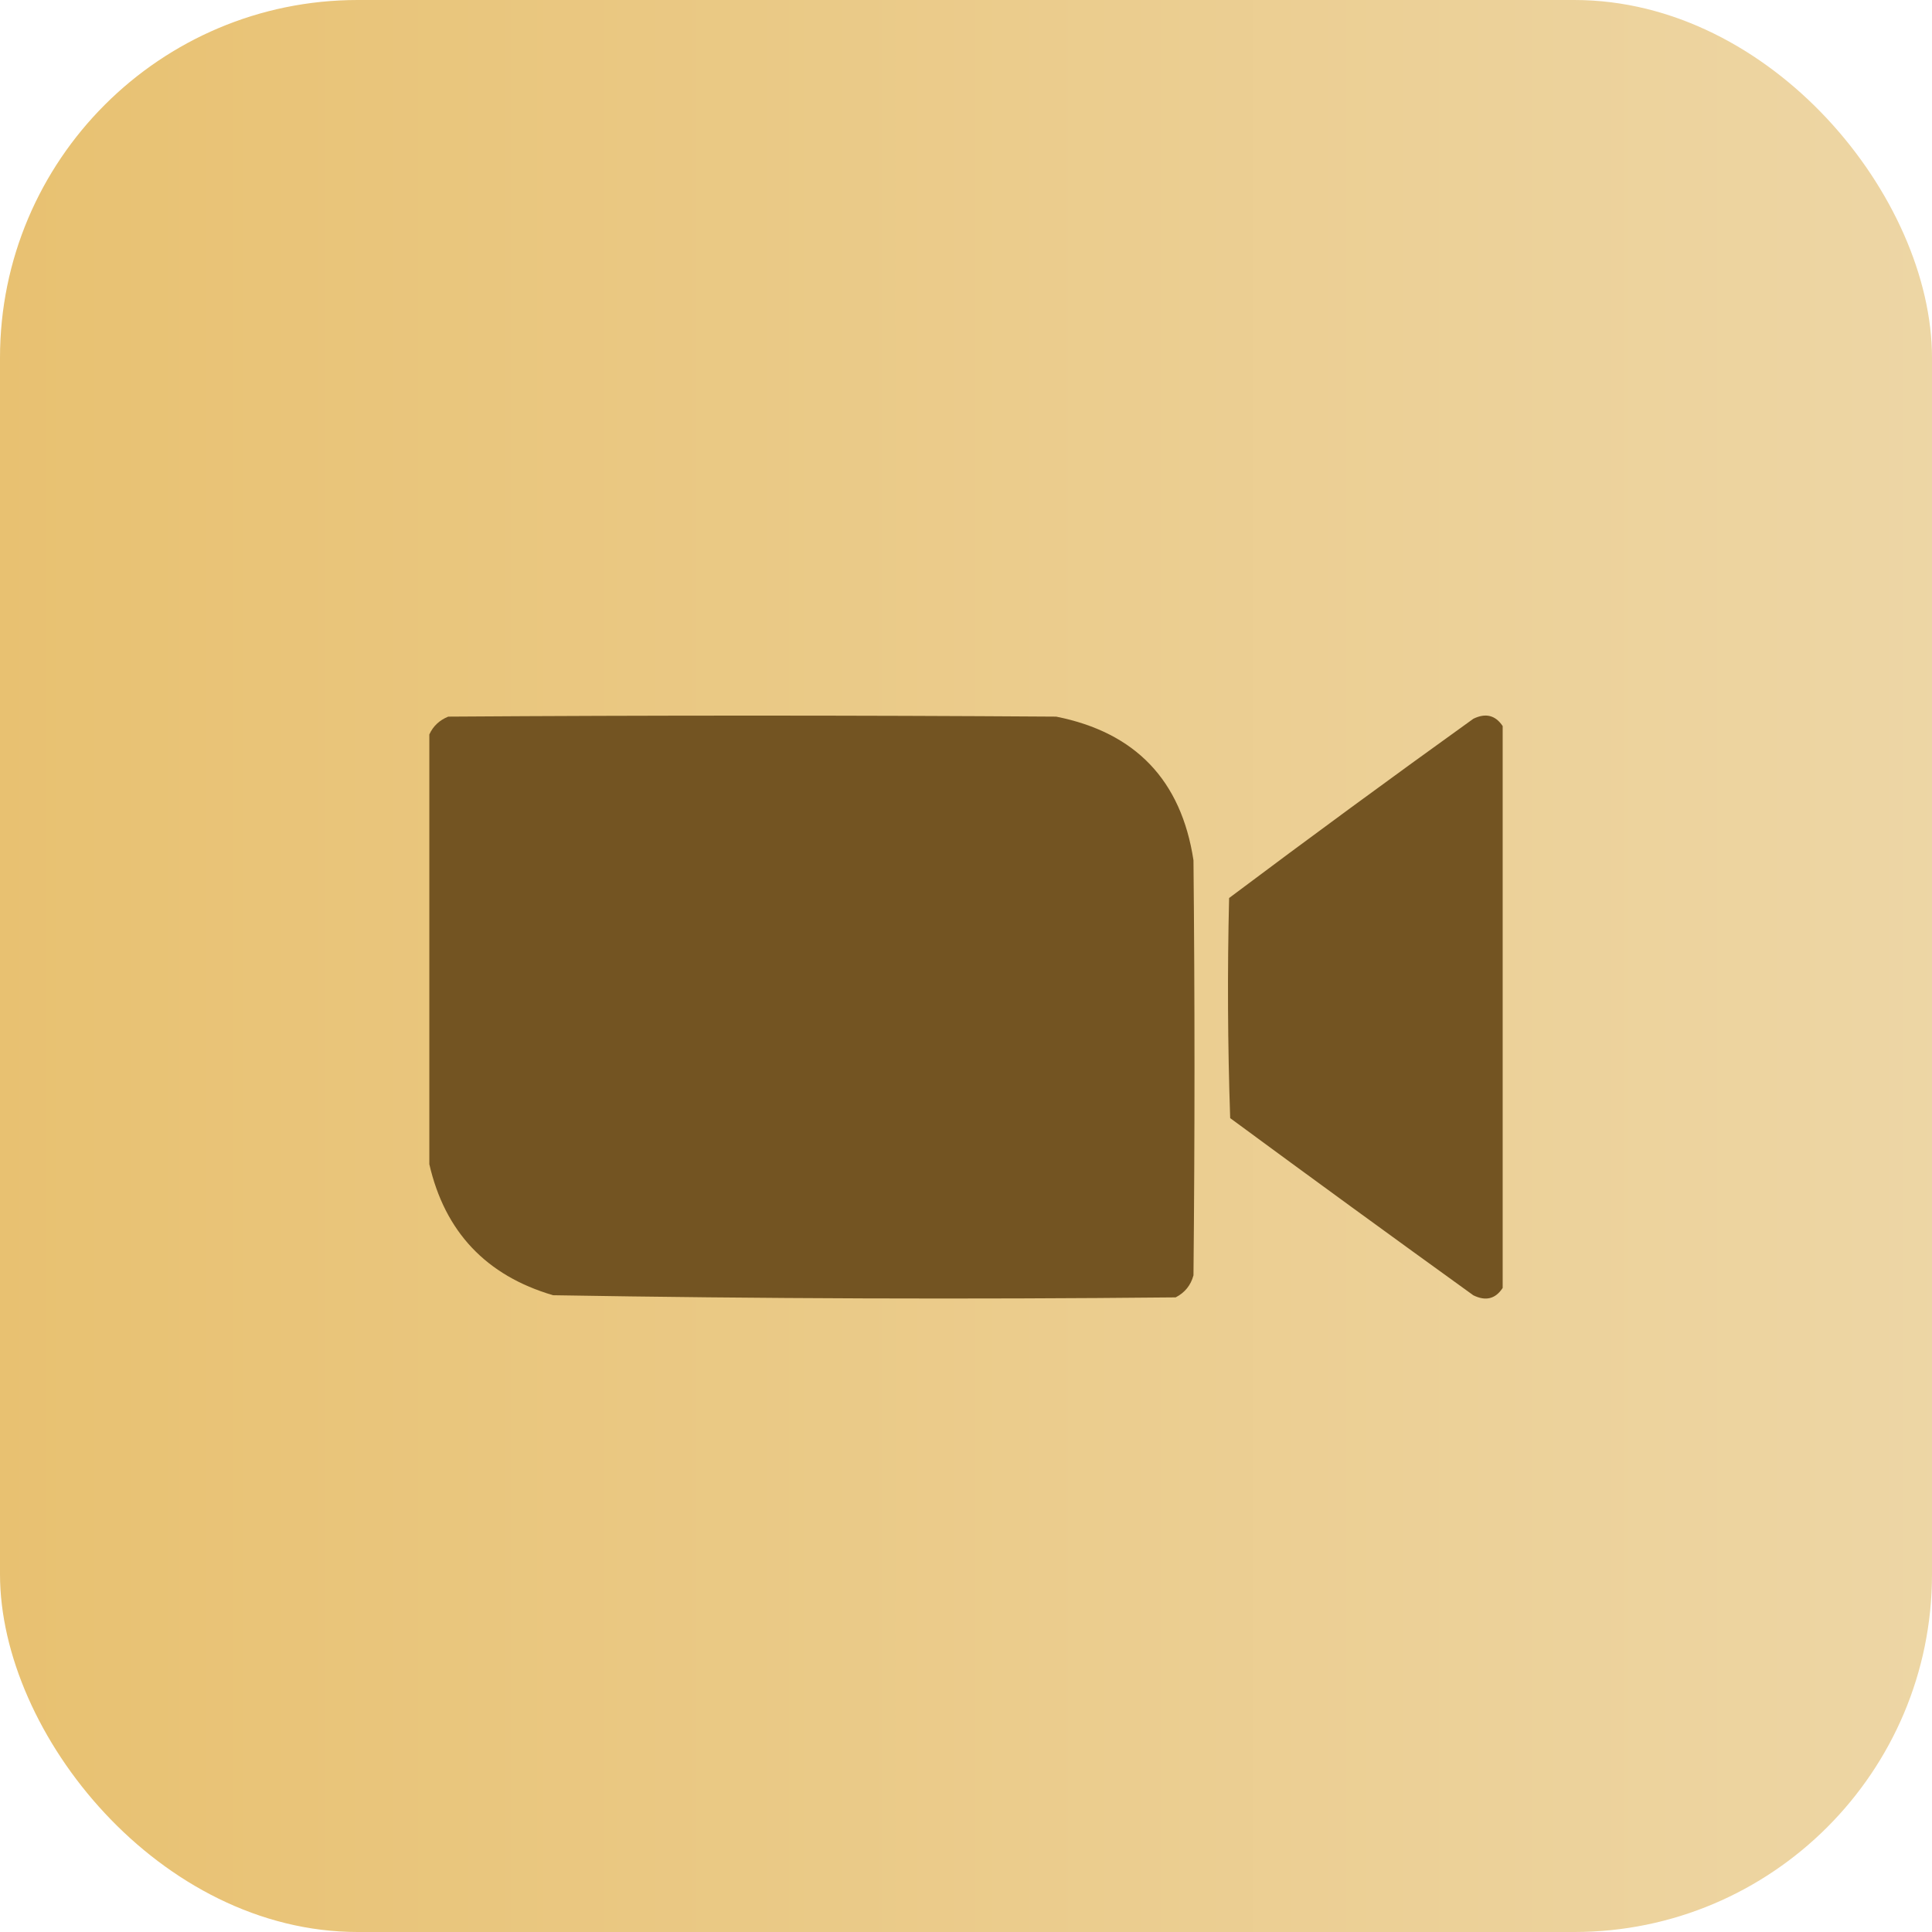 <?xml version="1.0" encoding="UTF-8"?> <svg xmlns="http://www.w3.org/2000/svg" width="27" height="27" viewBox="0 0 27 27" fill="none"><rect width="27" height="27" rx="5" fill="url(#paint0_linear_35_302)"></rect><path opacity="0.998" fill-rule="evenodd" clip-rule="evenodd" d="M6 16.27C6 14.268 6 12.266 6 10.264C6.053 10.148 6.141 10.065 6.264 10.015C9.096 9.996 11.928 9.996 14.76 10.015C15.868 10.235 16.508 10.904 16.679 12.022C16.698 13.956 16.698 15.889 16.679 17.823C16.641 17.963 16.558 18.065 16.43 18.131C13.528 18.16 10.628 18.15 7.729 18.101C6.794 17.826 6.217 17.215 6 16.27Z" fill="#735422"></path><path opacity="0.996" fill-rule="evenodd" clip-rule="evenodd" d="M21 10.147C21 12.764 21 15.382 21 17.999C20.9 18.153 20.763 18.187 20.59 18.102C19.453 17.282 18.32 16.457 17.192 15.626C17.157 14.601 17.152 13.575 17.177 12.55C18.306 11.703 19.444 10.868 20.59 10.045C20.762 9.961 20.899 9.995 21 10.147Z" fill="#735422"></path><defs><linearGradient id="paint0_linear_35_302" x1="0" y1="13.5" x2="35.031" y2="13.5" gradientUnits="userSpaceOnUse"><stop stop-color="#E8C171"></stop><stop offset="1" stop-color="#EFDCB4"></stop></linearGradient></defs></svg> 